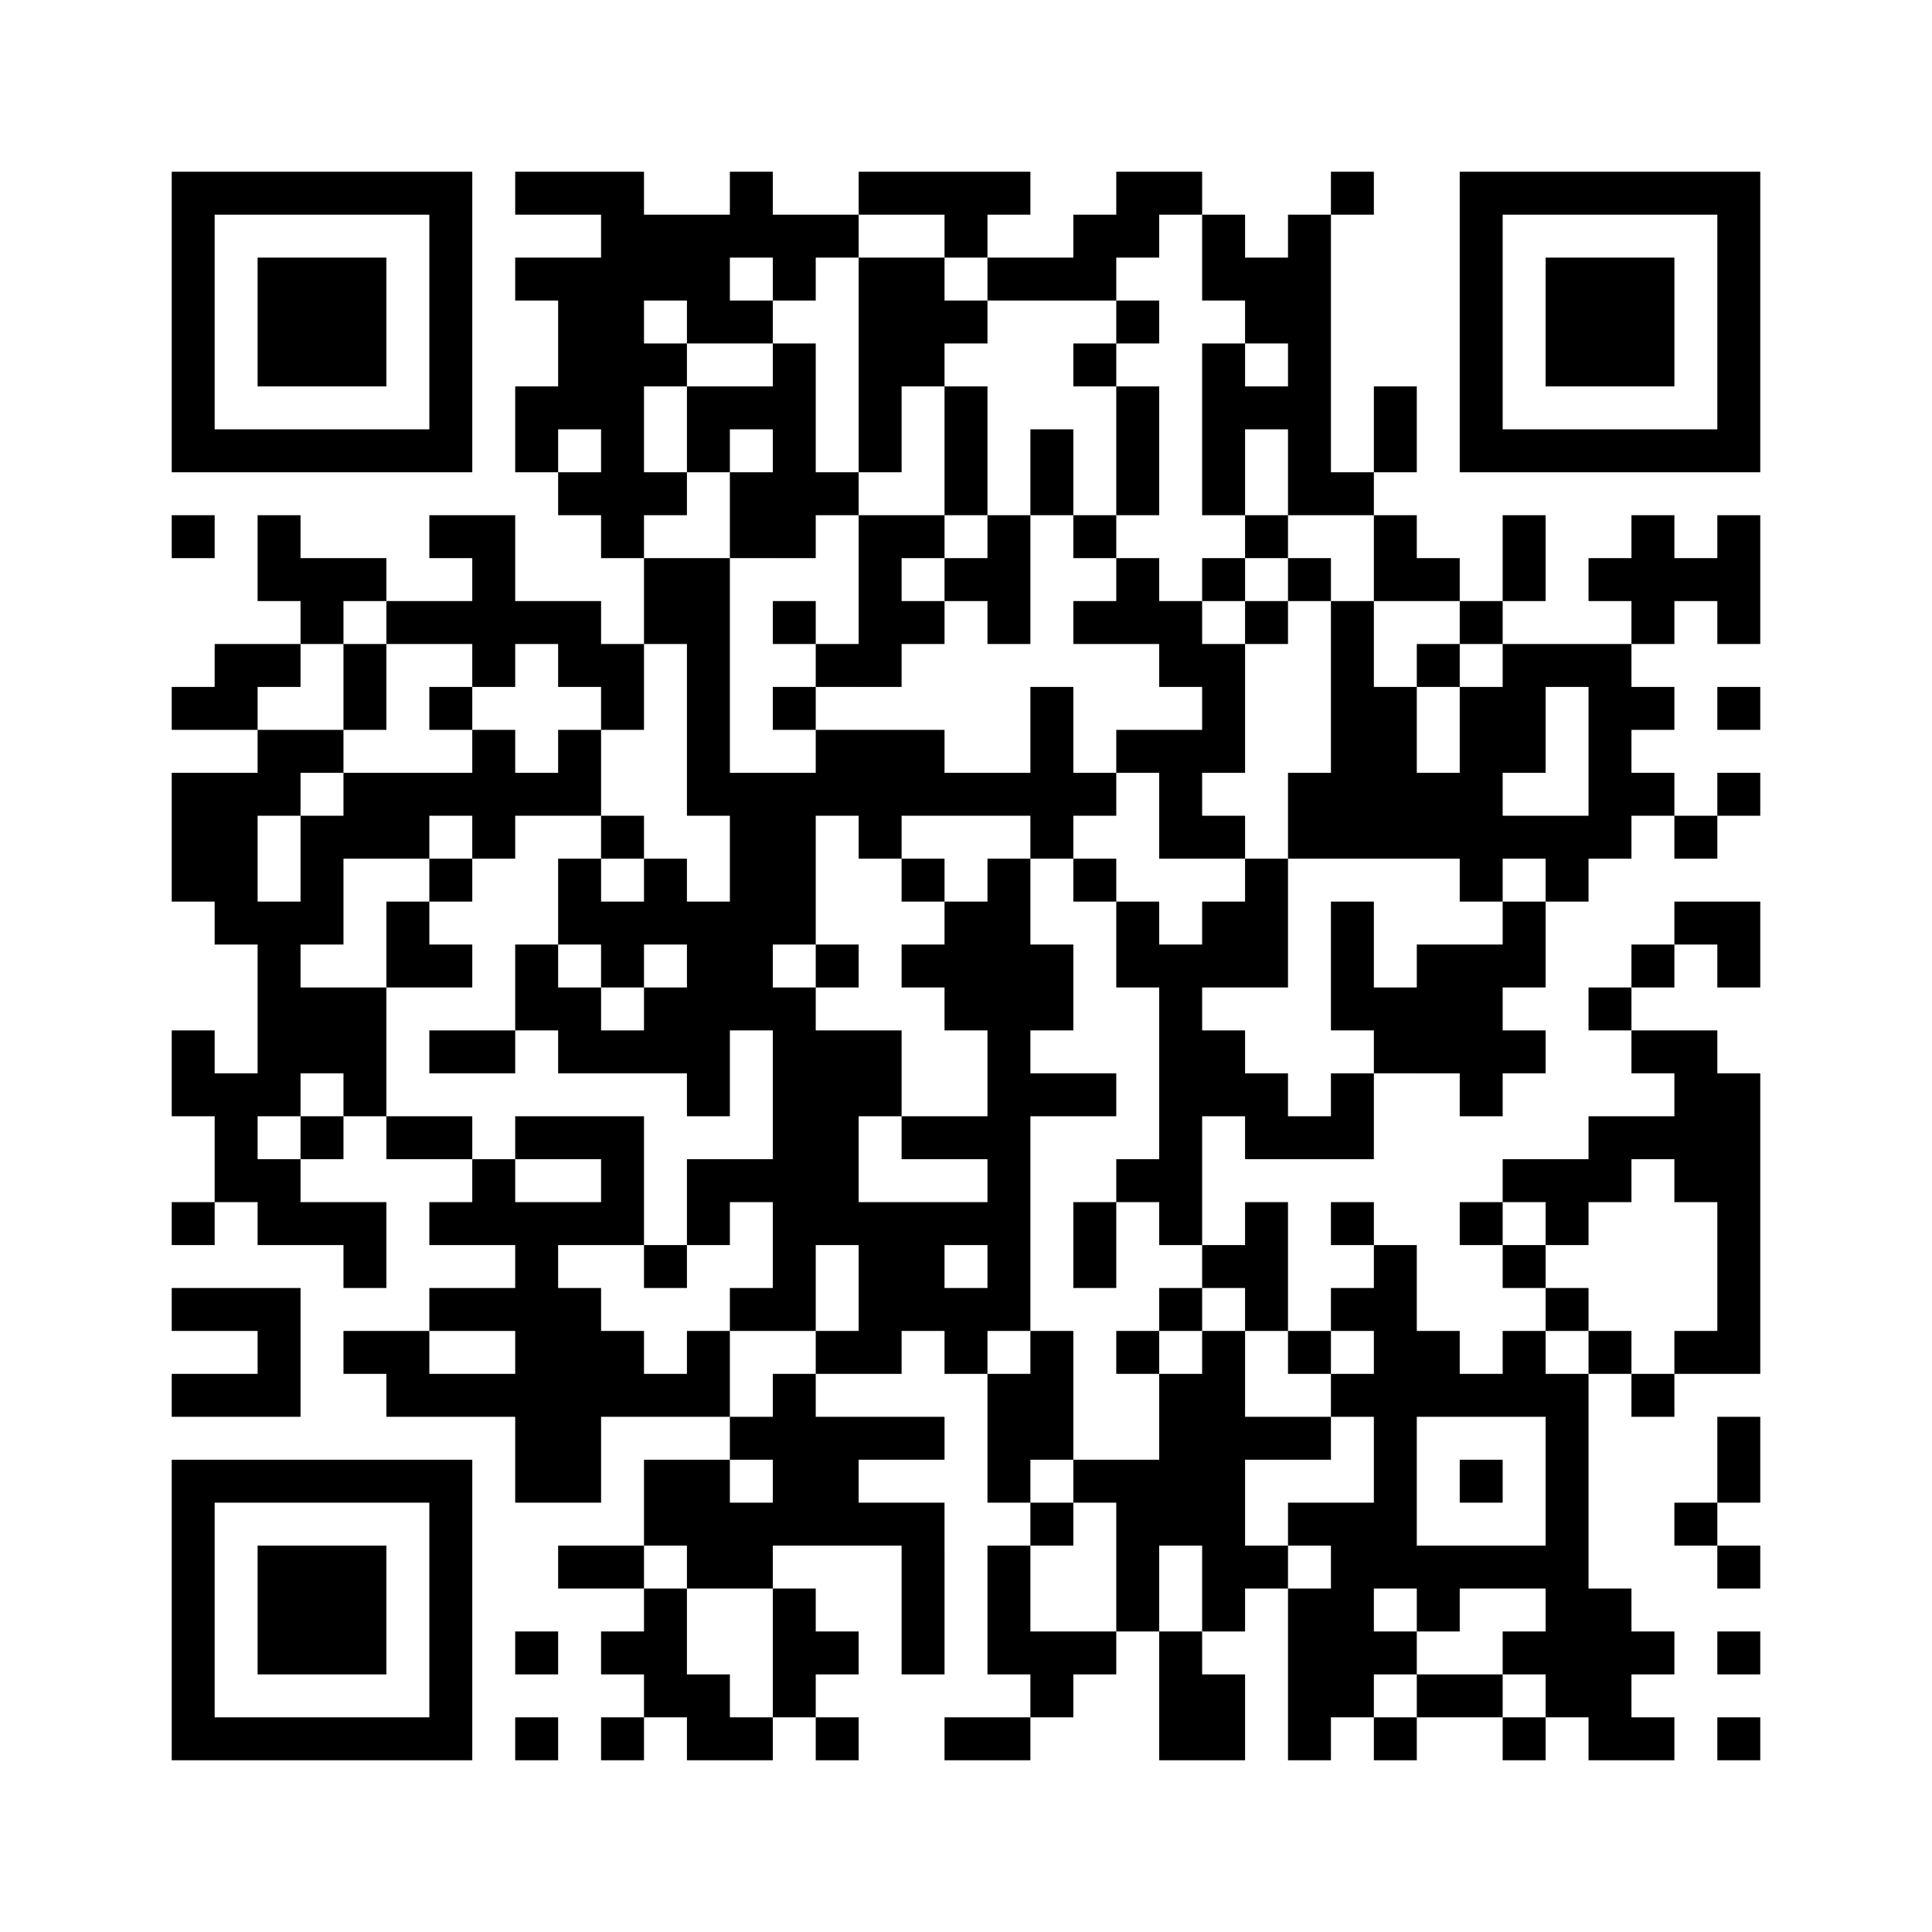 ﻿<?xml version="1.0" encoding="UTF-8"?>
<!DOCTYPE svg PUBLIC "-//W3C//DTD SVG 1.1//EN" "http://www.w3.org/Graphics/SVG/1.1/DTD/svg11.dtd">
<svg xmlns="http://www.w3.org/2000/svg" version="1.1" viewBox="0 0 45 45" stroke="none">
	<rect width="100%" height="100%" fill="#ffffff"/>
	<path d="M4,4h7v1h-7z M12,4h3v1h-3z M17,4h1v2h-1z M20,4h4v1h-4z M26,4h2v1h-2z M31,4h1v1h-1z M34,4h7v1h-7z M4,5h1v6h-1z M10,5h1v6h-1z M14,5h1v8h-1z M15,5h2v2h-2z M18,5h2v1h-2z M22,5h1v1h-1z M25,5h2v1h-2z M28,5h1v2h-1z M30,5h1v7h-1z M34,5h1v6h-1z M40,5h1v6h-1z M6,6h3v3h-3z M12,6h2v1h-2z M18,6h1v1h-1z M20,6h2v3h-2z M23,6h3v1h-3z M29,6h1v2h-1z M36,6h3v3h-3z M13,7h1v3h-1z M16,7h2v1h-2z M22,7h1v1h-1z M26,7h1v1h-1z M15,8h1v1h-1z M18,8h1v5h-1z M25,8h1v1h-1z M28,8h1v4h-1z M12,9h1v2h-1z M16,9h2v1h-2z M20,9h1v2h-1z M22,9h1v3h-1z M26,9h1v3h-1z M29,9h1v1h-1z M32,9h1v2h-1z M5,10h5v1h-5z M16,10h1v1h-1z M24,10h1v2h-1z M35,10h5v1h-5z M13,11h1v1h-1z M15,11h1v1h-1z M17,11h1v2h-1z M19,11h1v1h-1z M31,11h1v1h-1z M4,12h1v1h-1z M6,12h1v2h-1z M10,12h2v1h-2z M20,12h1v4h-1z M21,12h1v1h-1z M23,12h1v3h-1z M25,12h1v1h-1z M29,12h1v1h-1z M32,12h1v2h-1z M35,12h1v2h-1z M38,12h1v3h-1z M40,12h1v3h-1z M7,13h2v1h-2z M11,13h1v3h-1z M15,13h2v2h-2z M22,13h1v1h-1z M26,13h1v2h-1z M28,13h1v1h-1z M30,13h1v1h-1z M33,13h1v1h-1z M37,13h1v1h-1z M39,13h1v1h-1z M7,14h1v1h-1z M9,14h2v1h-2z M12,14h2v1h-2z M18,14h1v1h-1z M21,14h1v1h-1z M25,14h1v1h-1z M27,14h1v2h-1z M29,14h1v1h-1z M31,14h1v6h-1z M34,14h1v1h-1z M5,15h2v1h-2z M8,15h1v2h-1z M13,15h2v1h-2z M16,15h1v4h-1z M19,15h1v1h-1z M28,15h1v3h-1z M33,15h1v1h-1z M35,15h3v1h-3z M4,16h2v1h-2z M10,16h1v1h-1z M14,16h1v1h-1z M18,16h1v1h-1z M24,16h1v4h-1z M32,16h1v4h-1z M34,16h1v5h-1z M35,16h1v2h-1z M37,16h1v4h-1z M38,16h1v1h-1z M40,16h1v1h-1z M6,17h2v1h-2z M11,17h1v3h-1z M13,17h1v2h-1z M19,17h3v2h-3z M26,17h2v1h-2z M4,18h2v3h-2z M6,18h1v1h-1z M8,18h2v2h-2z M10,18h1v1h-1z M12,18h1v1h-1z M17,18h2v4h-2z M22,18h2v1h-2z M25,18h1v1h-1z M27,18h1v2h-1z M30,18h1v2h-1z M33,18h1v2h-1z M38,18h1v1h-1z M40,18h1v1h-1z M7,19h1v3h-1z M14,19h1v1h-1z M20,19h1v1h-1z M28,19h1v1h-1z M35,19h2v1h-2z M39,19h1v1h-1z M10,20h1v1h-1z M13,20h1v2h-1z M15,20h1v2h-1z M21,20h1v1h-1z M23,20h1v11h-1z M25,20h1v1h-1z M29,20h1v3h-1z M36,20h1v1h-1z M5,21h2v1h-2z M9,21h1v2h-1z M14,21h1v2h-1z M16,21h1v5h-1z M22,21h1v3h-1z M26,21h1v2h-1z M28,21h1v2h-1z M31,21h1v3h-1z M35,21h1v2h-1z M39,21h2v1h-2z M6,22h1v4h-1z M10,22h1v1h-1z M12,22h1v2h-1z M17,22h1v2h-1z M19,22h1v1h-1z M21,22h1v1h-1z M24,22h1v2h-1z M27,22h1v7h-1z M33,22h2v3h-2z M38,22h1v1h-1z M40,22h1v1h-1z M7,23h2v2h-2z M13,23h1v2h-1z M15,23h1v2h-1z M18,23h1v8h-1z M32,23h1v2h-1z M37,23h1v1h-1z M4,24h1v2h-1z M10,24h2v1h-2z M14,24h1v1h-1z M19,24h1v5h-1z M20,24h1v2h-1z M28,24h1v2h-1z M35,24h1v1h-1z M38,24h2v1h-2z M5,25h1v3h-1z M8,25h1v1h-1z M24,25h2v1h-2z M29,25h1v2h-1z M31,25h1v2h-1z M34,25h1v1h-1z M39,25h2v3h-2z M7,26h1v1h-1z M9,26h2v1h-2z M12,26h3v1h-3z M21,26h2v1h-2z M30,26h1v1h-1z M37,26h2v1h-2z M6,27h1v2h-1z M11,27h1v2h-1z M14,27h1v2h-1z M16,27h2v1h-2z M26,27h1v1h-1z M35,27h3v1h-3z M4,28h1v1h-1z M7,28h2v1h-2z M10,28h1v1h-1z M12,28h1v7h-1z M13,28h1v1h-1z M16,28h1v1h-1z M20,28h2v3h-2z M22,28h1v1h-1z M25,28h1v2h-1z M29,28h1v3h-1z M31,28h1v1h-1z M34,28h1v1h-1z M36,28h1v1h-1z M40,28h1v4h-1z M8,29h1v1h-1z M15,29h1v1h-1z M28,29h1v1h-1z M32,29h1v8h-1z M35,29h1v1h-1z M4,30h3v1h-3z M10,30h2v1h-2z M13,30h1v5h-1z M17,30h1v1h-1z M22,30h1v2h-1z M27,30h1v1h-1z M31,30h1v1h-1z M36,30h1v1h-1z M6,31h1v2h-1z M8,31h2v1h-2z M14,31h1v2h-1z M16,31h1v2h-1z M19,31h2v1h-2z M24,31h1v3h-1z M26,31h1v1h-1z M28,31h1v7h-1z M30,31h1v1h-1z M33,31h1v2h-1z M35,31h1v2h-1z M37,31h1v1h-1z M39,31h1v1h-1z M4,32h2v1h-2z M9,32h3v1h-3z M15,32h1v1h-1z M18,32h1v4h-1z M23,32h1v3h-1z M27,32h1v4h-1z M31,32h1v1h-1z M34,32h1v1h-1z M36,32h1v8h-1z M38,32h1v1h-1z M17,33h1v1h-1z M19,33h3v1h-3z M29,33h2v1h-2z M40,33h1v2h-1z M4,34h7v1h-7z M15,34h2v2h-2z M19,34h1v2h-1z M25,34h2v1h-2z M34,34h1v1h-1z M4,35h1v6h-1z M10,35h1v6h-1z M17,35h1v2h-1z M20,35h2v1h-2z M24,35h1v1h-1z M26,35h1v3h-1z M30,35h2v1h-2z M39,35h1v1h-1z M6,36h3v3h-3z M13,36h2v1h-2z M16,36h1v1h-1z M21,36h1v3h-1z M23,36h1v3h-1z M29,36h1v1h-1z M31,36h1v4h-1z M33,36h3v1h-3z M40,36h1v1h-1z M15,37h1v3h-1z M18,37h1v3h-1z M30,37h1v4h-1z M33,37h1v1h-1z M37,37h1v4h-1z M12,38h1v1h-1z M14,38h1v1h-1z M19,38h1v1h-1z M24,38h2v1h-2z M27,38h1v3h-1z M32,38h1v1h-1z M35,38h1v1h-1z M38,38h1v1h-1z M40,38h1v1h-1z M16,39h1v2h-1z M24,39h1v1h-1z M28,39h1v2h-1z M33,39h2v1h-2z M5,40h5v1h-5z M12,40h1v1h-1z M14,40h1v1h-1z M17,40h1v1h-1z M19,40h1v1h-1z M22,40h2v1h-2z M32,40h1v1h-1z M35,40h1v1h-1z M38,40h1v1h-1z M40,40h1v1h-1z" fill="#000000"/>
</svg>
